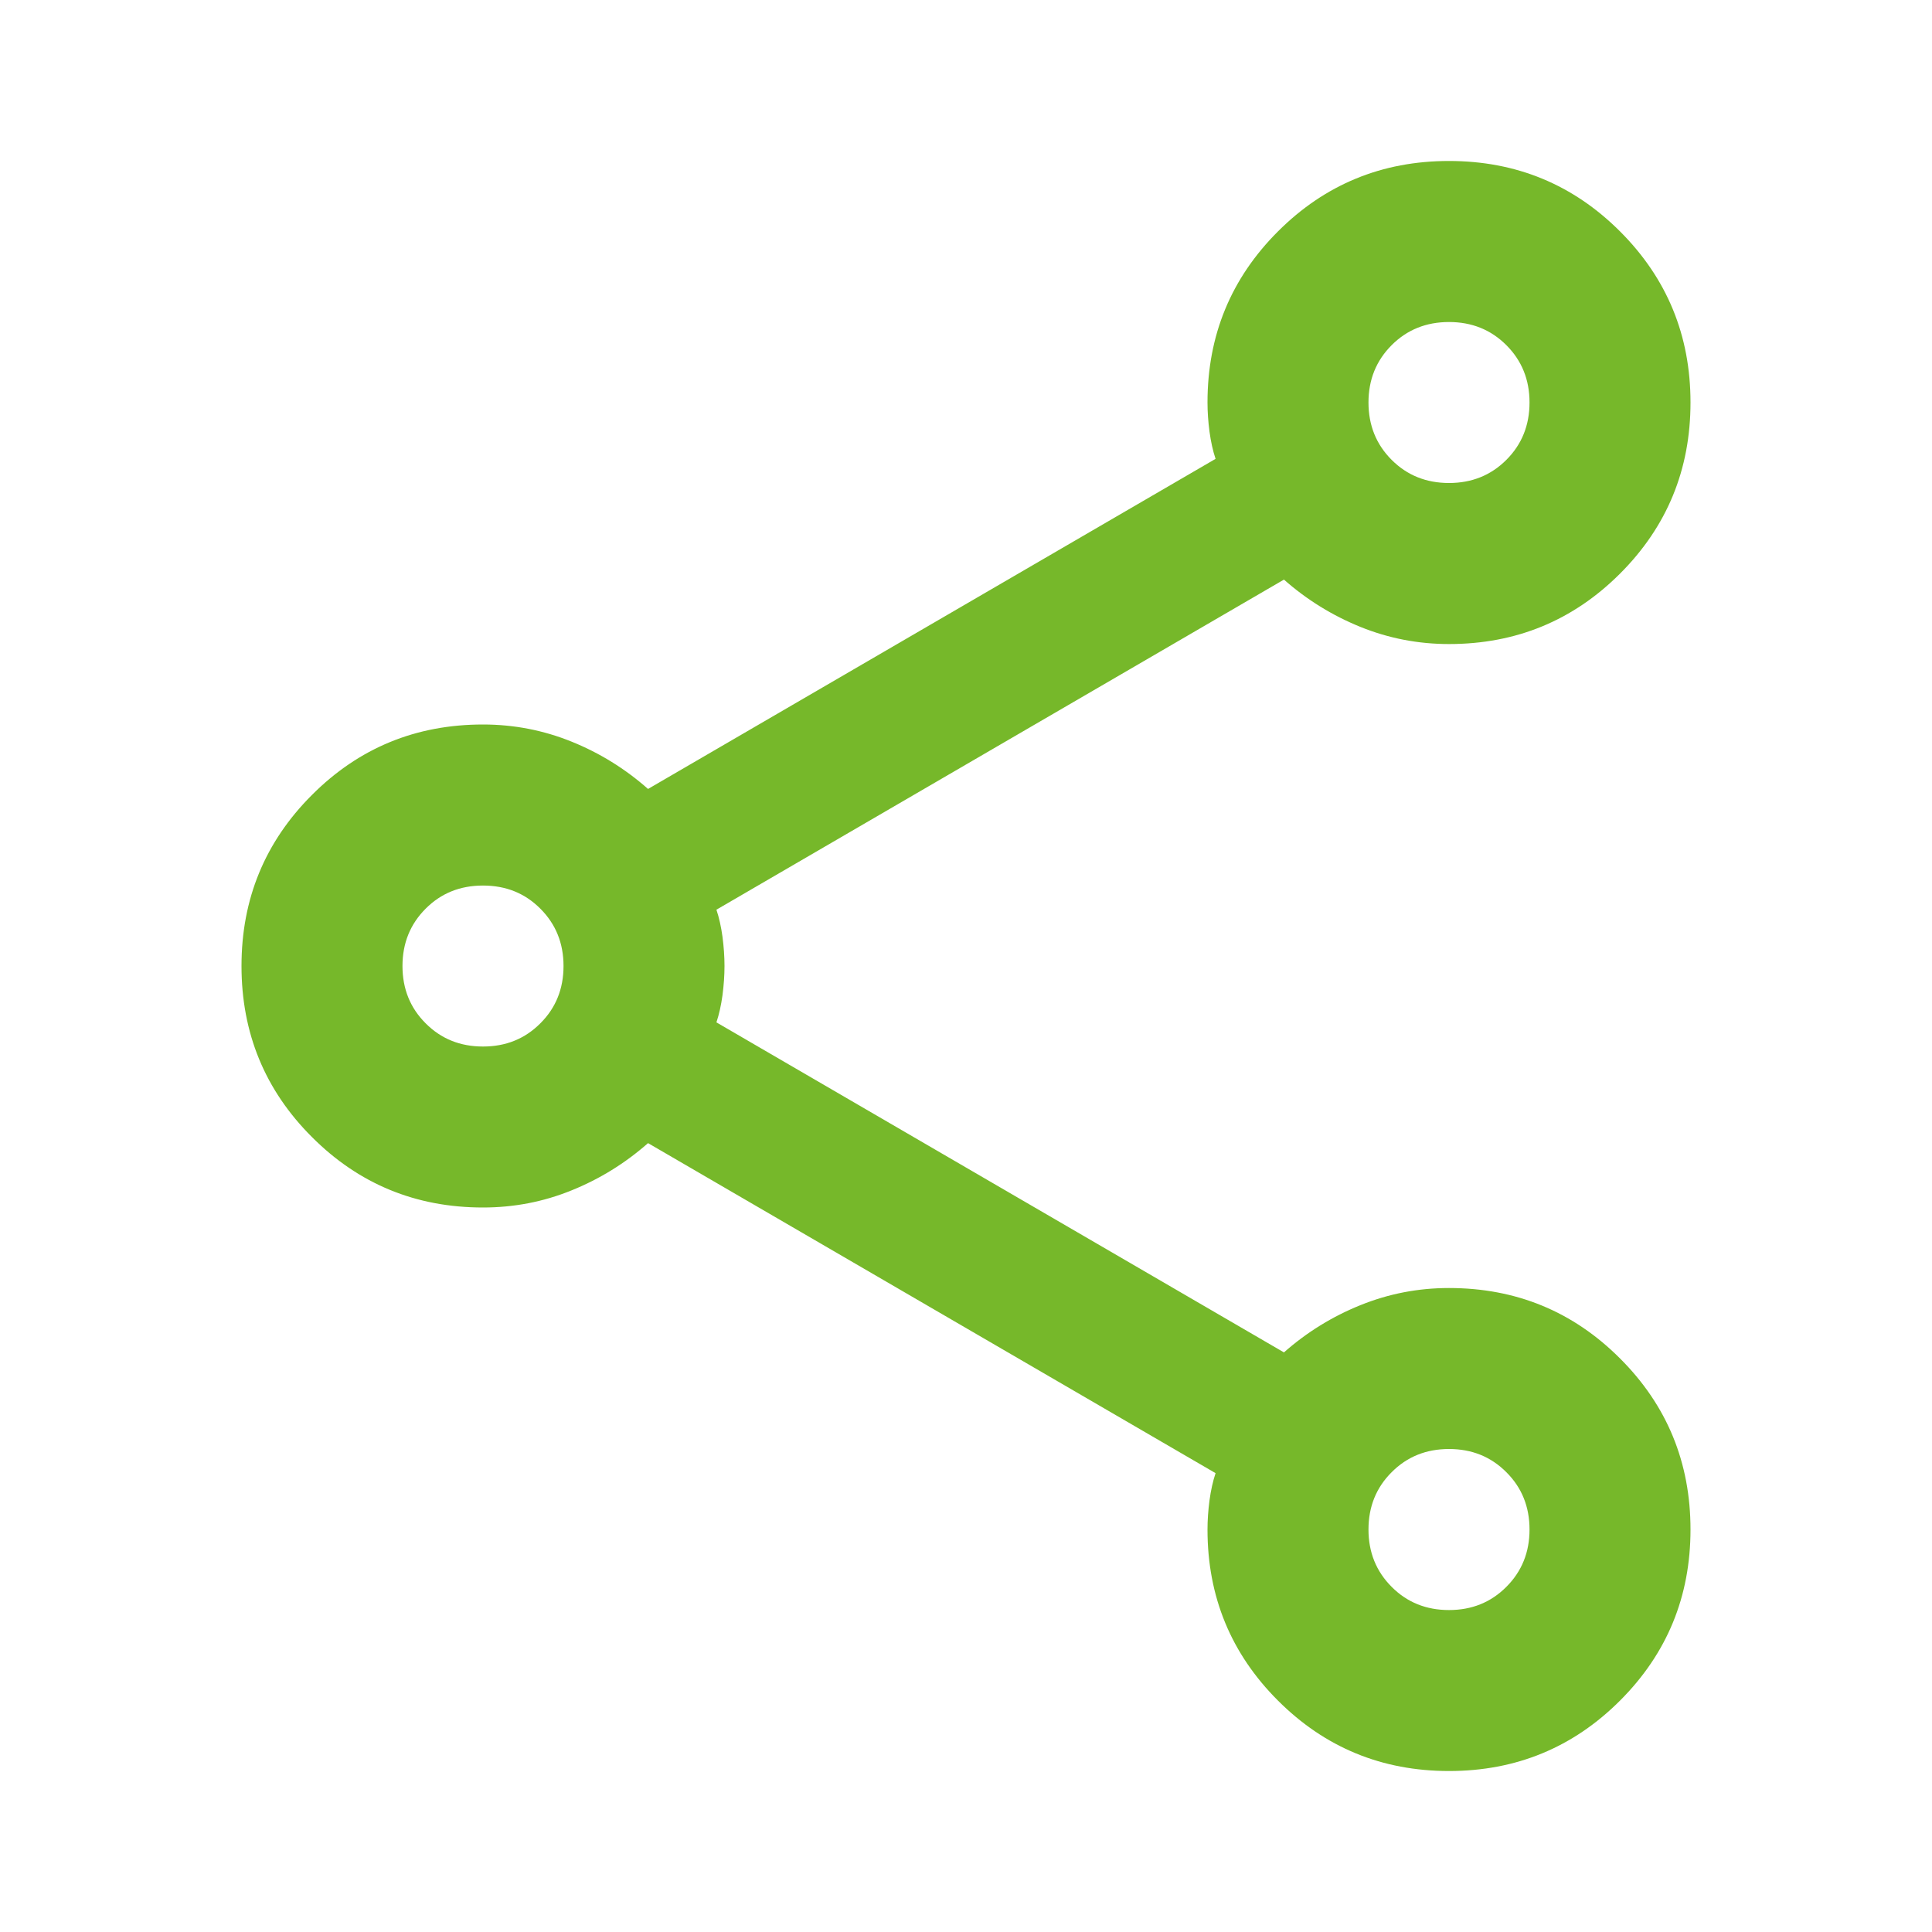 <svg width="28" height="28" viewBox="0 0 28 28" fill="none" xmlns="http://www.w3.org/2000/svg"><path d="M21 25.667C20.028 25.667 19.201 25.326 18.521 24.646C17.84 23.965 17.5 23.139 17.5 22.167C17.5 22.031 17.51 21.89 17.529 21.744C17.549 21.598 17.578 21.467 17.617 21.35L9.392 16.567C9.061 16.858 8.692 17.087 8.283 17.252C7.875 17.418 7.447 17.5 7 17.5C6.028 17.5 5.201 17.16 4.521 16.479C3.84 15.799 3.5 14.972 3.5 14C3.5 13.028 3.84 12.202 4.521 11.521C5.201 10.84 6.028 10.5 7 10.5C7.447 10.5 7.875 10.583 8.283 10.748C8.692 10.913 9.061 11.142 9.392 11.434L17.617 6.65C17.578 6.534 17.549 6.402 17.529 6.256C17.51 6.111 17.5 5.97 17.5 5.833C17.5 4.861 17.84 4.035 18.521 3.354C19.201 2.674 20.028 2.333 21 2.333C21.972 2.333 22.799 2.674 23.479 3.354C24.16 4.035 24.5 4.861 24.5 5.833C24.5 6.806 24.16 7.632 23.479 8.313C22.799 8.993 21.972 9.334 21 9.334C20.553 9.334 20.125 9.251 19.717 9.086C19.308 8.92 18.939 8.692 18.608 8.4L10.383 13.184C10.422 13.3 10.451 13.431 10.471 13.577C10.49 13.723 10.5 13.864 10.5 14C10.5 14.136 10.49 14.277 10.471 14.423C10.451 14.569 10.422 14.7 10.383 14.817L18.608 19.6C18.939 19.308 19.308 19.08 19.717 18.915C20.125 18.75 20.553 18.667 21 18.667C21.972 18.667 22.799 19.007 23.479 19.688C24.16 20.368 24.5 21.195 24.5 22.167C24.5 23.139 24.16 23.965 23.479 24.646C22.799 25.326 21.972 25.667 21 25.667ZM21 7C21.331 7 21.608 6.888 21.831 6.665C22.055 6.441 22.167 6.164 22.167 5.833C22.167 5.503 22.055 5.226 21.831 5.002C21.608 4.779 21.331 4.667 21 4.667C20.669 4.667 20.392 4.779 20.169 5.002C19.945 5.226 19.833 5.503 19.833 5.833C19.833 6.164 19.945 6.441 20.169 6.665C20.392 6.888 20.669 7 21 7ZM7 15.167C7.331 15.167 7.608 15.055 7.831 14.831C8.055 14.608 8.167 14.331 8.167 14C8.167 13.67 8.055 13.393 7.831 13.169C7.608 12.945 7.331 12.834 7 12.834C6.669 12.834 6.392 12.945 6.169 13.169C5.945 13.393 5.833 13.67 5.833 14C5.833 14.331 5.945 14.608 6.169 14.831C6.392 15.055 6.669 15.167 7 15.167ZM21 23.334C21.331 23.334 21.608 23.222 21.831 22.998C22.055 22.774 22.167 22.497 22.167 22.167C22.167 21.836 22.055 21.559 21.831 21.336C21.608 21.112 21.331 21 21 21C20.669 21 20.392 21.112 20.169 21.336C19.945 21.559 19.833 21.836 19.833 22.167C19.833 22.497 19.945 22.774 20.169 22.998C20.392 23.222 20.669 23.334 21 23.334Z" fill="#76B82A"/></svg>